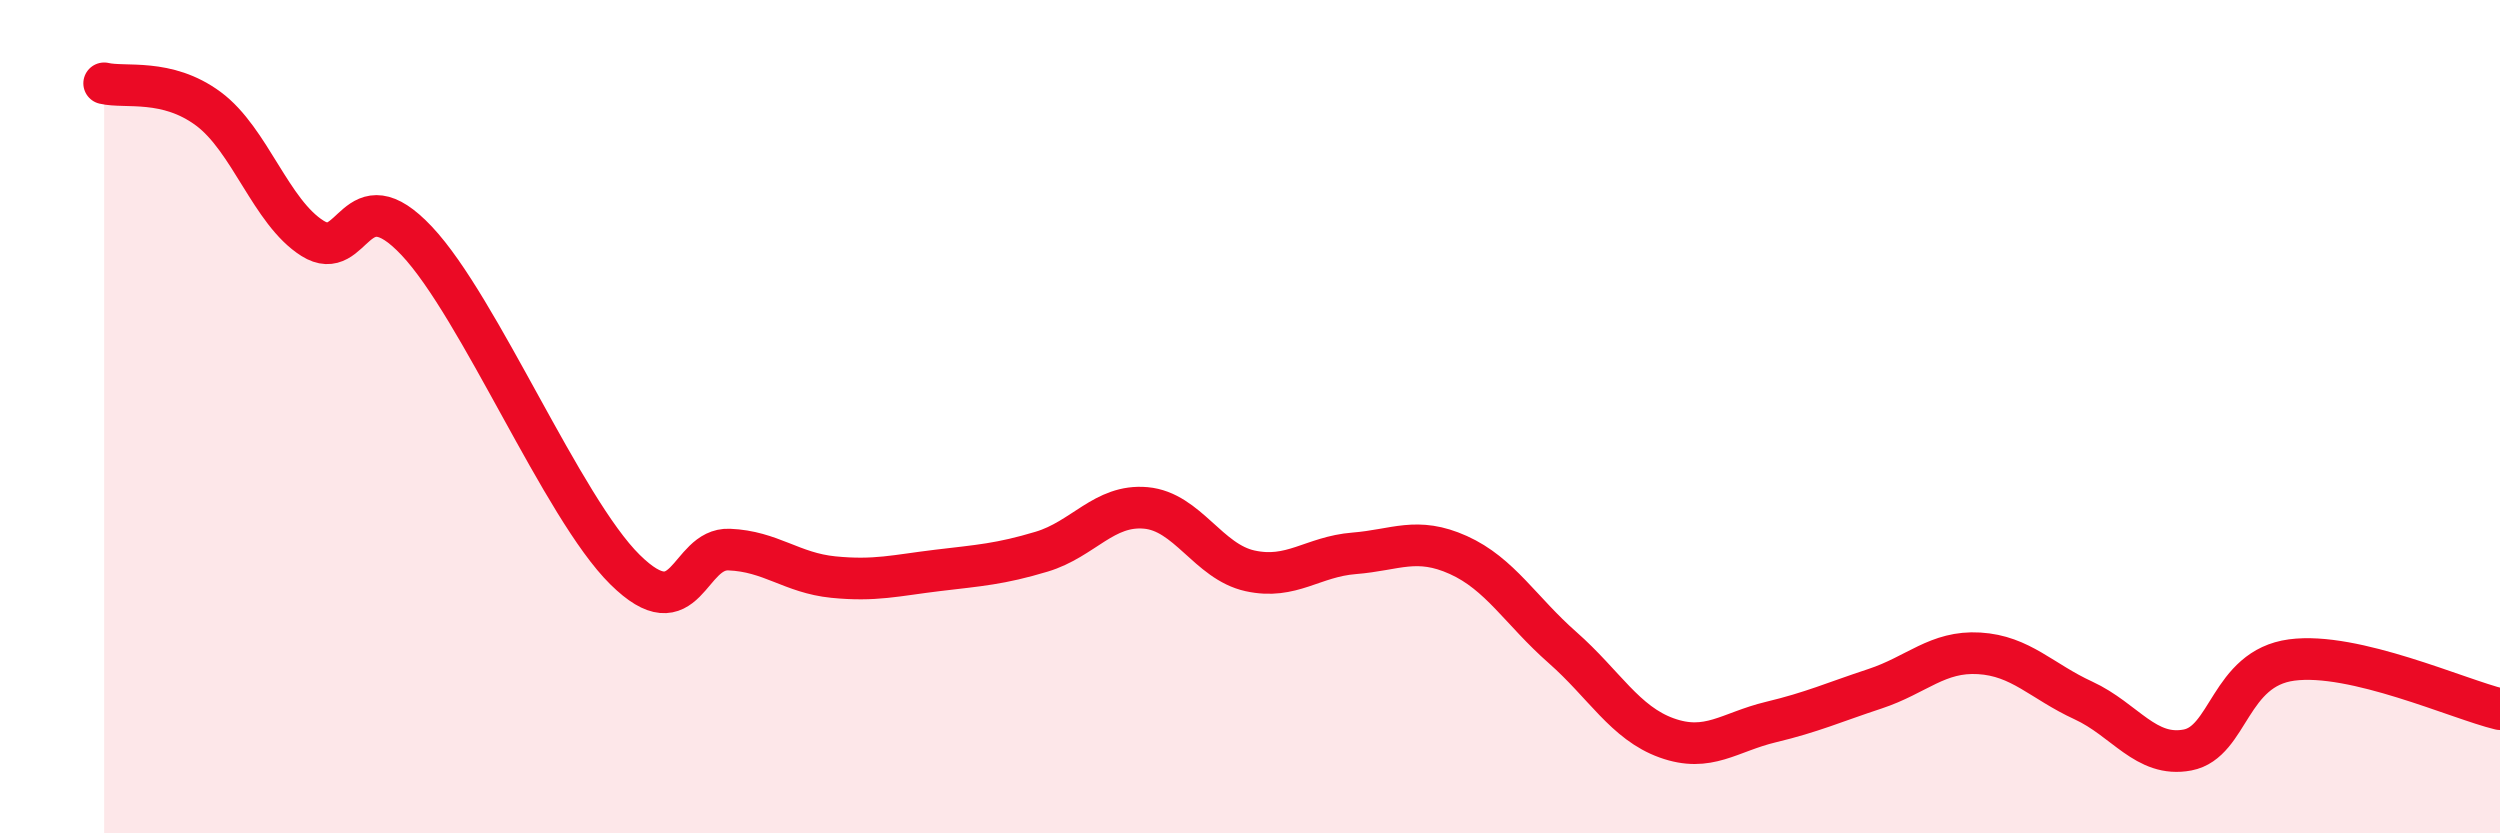 
    <svg width="60" height="20" viewBox="0 0 60 20" xmlns="http://www.w3.org/2000/svg">
      <path
        d="M 2.5,2 C 3,2.12 4,1.87 5,2.61 C 6,3.35 6.5,5.09 7.5,5.72 C 8.5,6.35 8.5,4.19 10,5.78 C 11.5,7.37 13.5,12.19 15,13.67 C 16.5,15.15 16.5,13.15 17.5,13.19 C 18.5,13.23 19,13.75 20,13.85 C 21,13.95 21.5,13.81 22.5,13.69 C 23.5,13.57 24,13.54 25,13.24 C 26,12.94 26.5,12.1 27.5,12.19 C 28.5,12.28 29,13.48 30,13.7 C 31,13.92 31.5,13.36 32.5,13.28 C 33.5,13.2 34,12.87 35,13.32 C 36,13.77 36.5,14.66 37.5,15.54 C 38.5,16.42 39,17.35 40,17.71 C 41,18.07 41.5,17.57 42.5,17.33 C 43.5,17.09 44,16.86 45,16.53 C 46,16.2 46.5,15.62 47.5,15.68 C 48.5,15.74 49,16.35 50,16.81 C 51,17.27 51.5,18.19 52.5,18 C 53.5,17.81 53.5,16.04 55,15.84 C 56.5,15.64 59,16.78 60,17.02L60 20L2.5 20Z"
        fill="#EB0A25"
        opacity="0.1"
        stroke-linecap="round"
        stroke-linejoin="round"
      />
      <path
        d="M 2.5,2 C 3,2.12 4,1.87 5,2.61 C 6,3.35 6.5,5.09 7.5,5.72 C 8.5,6.35 8.5,4.19 10,5.78 C 11.5,7.37 13.5,12.19 15,13.67 C 16.5,15.15 16.5,13.15 17.5,13.19 C 18.5,13.23 19,13.75 20,13.85 C 21,13.95 21.5,13.81 22.5,13.69 C 23.5,13.57 24,13.54 25,13.24 C 26,12.94 26.5,12.1 27.5,12.19 C 28.5,12.28 29,13.48 30,13.7 C 31,13.92 31.5,13.36 32.5,13.28 C 33.5,13.2 34,12.87 35,13.32 C 36,13.77 36.5,14.66 37.5,15.54 C 38.5,16.42 39,17.35 40,17.71 C 41,18.07 41.5,17.57 42.5,17.33 C 43.5,17.09 44,16.86 45,16.53 C 46,16.2 46.5,15.62 47.5,15.68 C 48.5,15.74 49,16.35 50,16.81 C 51,17.27 51.5,18.19 52.5,18 C 53.5,17.81 53.5,16.04 55,15.84 C 56.5,15.64 59,16.78 60,17.02"
        stroke="#EB0A25"
        stroke-width="1"
        fill="none"
        stroke-linecap="round"
        stroke-linejoin="round"
      />
    </svg>
  